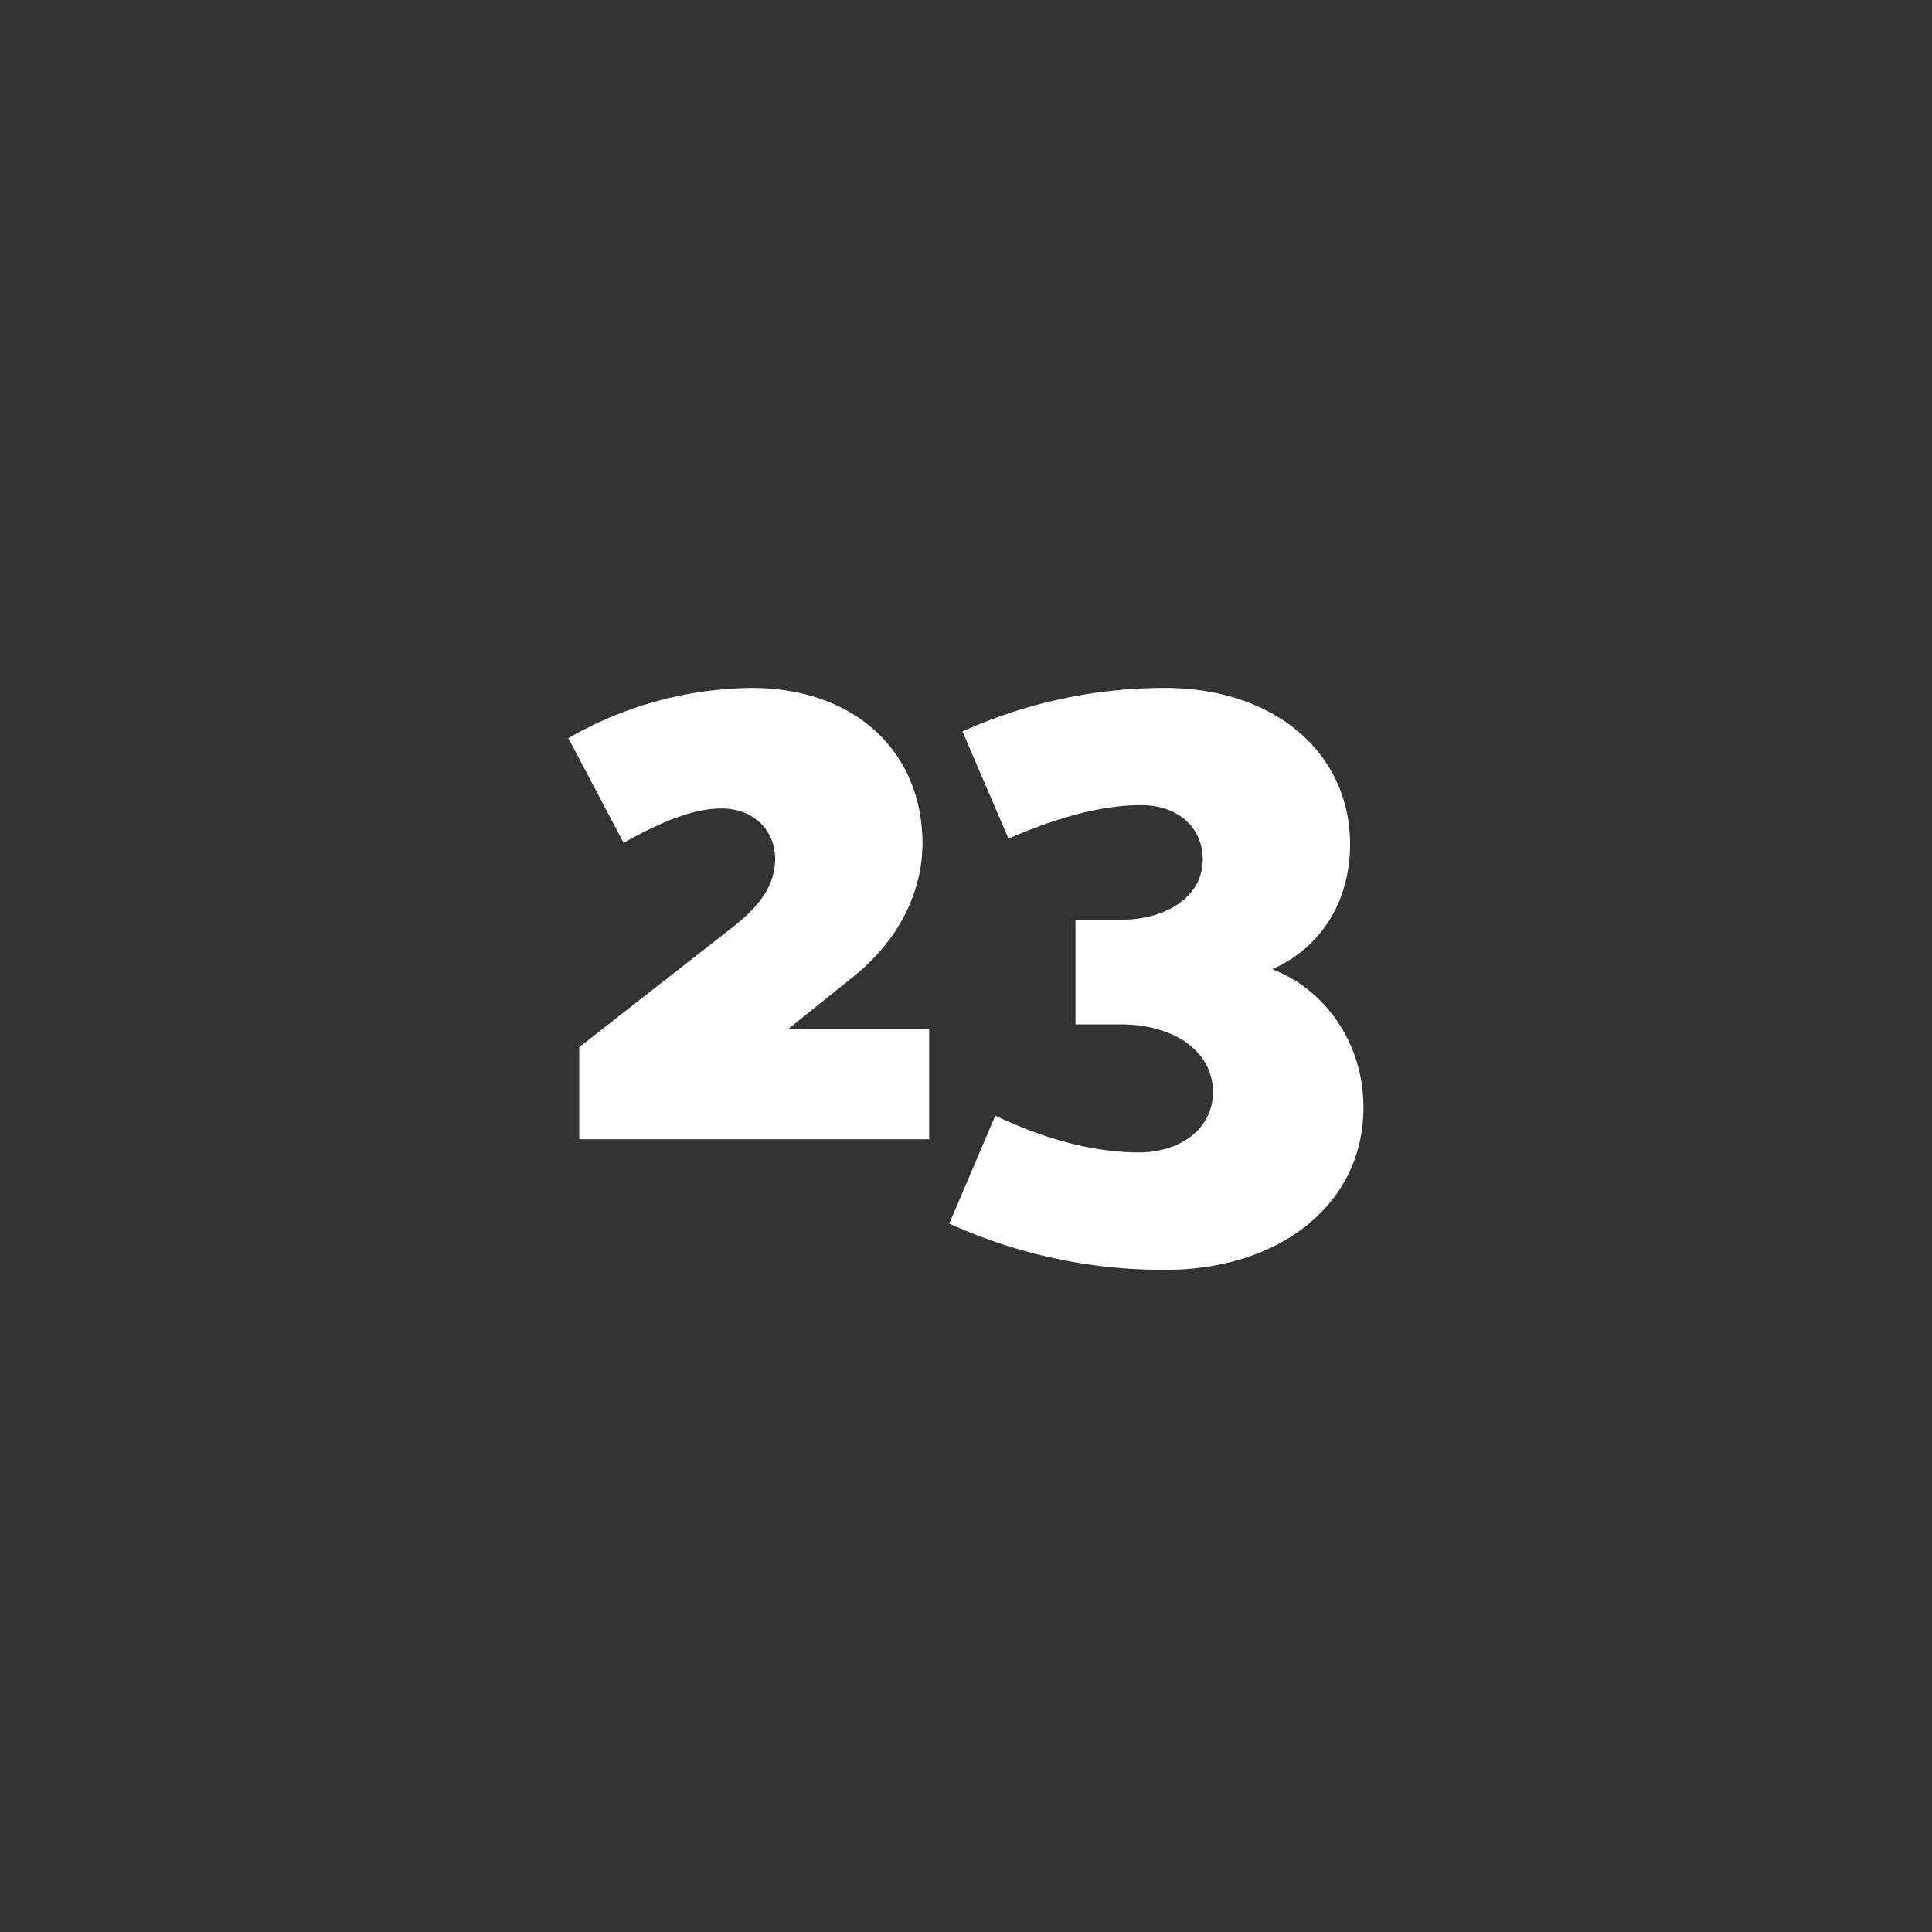 <svg id="Ebene_1" data-name="Ebene 1" xmlns="http://www.w3.org/2000/svg" viewBox="0 0 300 300"><rect x="0" y="0" width="300" height="300" fill="#333333" stroke="none"/><defs><style>.cls-1{fill:none;}.cls-2{fill:#fff;}</style></defs><rect class="cls-1" width="300" height="300"/><path class="cls-2" d="M89.94,162.6,113.73,144c4.68-3.64,6.63-6.89,6.63-10.66,0-4.42-3.38-7.8-8.32-7.8-4.42,0-9.36,2.08-15.21,5.33l-8.58-16.25a58,58,0,0,1,28.47-7.8c15.86,0,26.52,9.75,26.52,24.18,0,7.28-3.51,14.95-10.92,20.81l-9.88,7.93h21.84V176.9H89.94Z"/><path class="cls-2" d="M167,142.83h6.89c7.67,0,12.87-3.9,12.87-9.36,0-4.94-3.77-8.45-9.62-8.45-6.24,0-13.39,2.08-20.54,5.2l-7.15-16.64a76.34,76.34,0,0,1,31.46-6.76c16.9,0,28.73,10,28.73,24.31,0,9-4.68,16.12-12.09,19.37,8.19,3.12,14.17,11.45,14.17,21.46,0,14.95-12.87,25.22-30.81,25.22A80.42,80.42,0,0,1,147.4,190l7.15-16.77c7.54,3.64,15.34,5.72,22.23,5.72,6.63,0,11.57-3.77,11.57-9.36,0-6.24-5.85-10.53-14.43-10.53H167Z"/></svg>